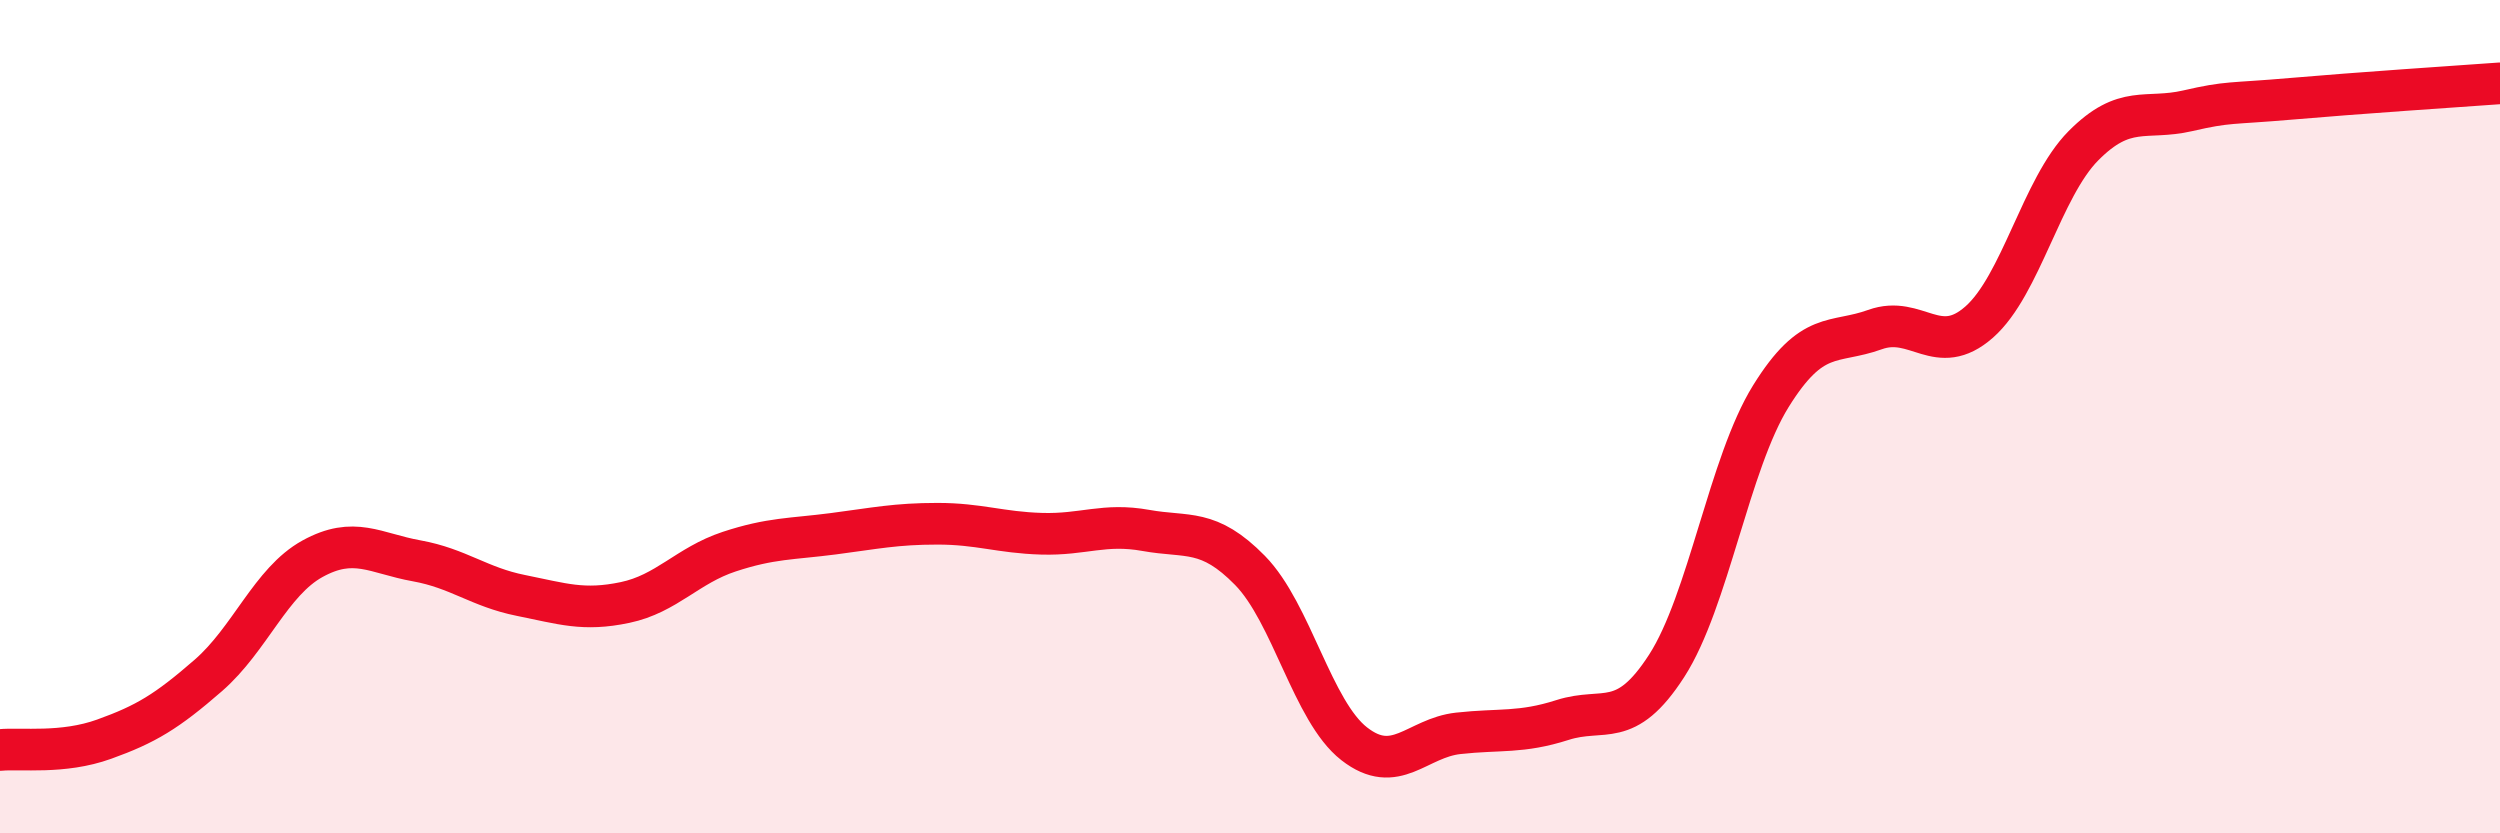 
    <svg width="60" height="20" viewBox="0 0 60 20" xmlns="http://www.w3.org/2000/svg">
      <path
        d="M 0,18 C 0.5,17.95 1.5,18.1 2.5,17.74 C 3.5,17.38 4,17.08 5,16.21 C 6,15.34 6.5,13.96 7.5,13.41 C 8.5,12.86 9,13.28 10,13.46 C 11,13.64 11.5,14.09 12.5,14.29 C 13.5,14.49 14,14.67 15,14.46 C 16,14.25 16.5,13.57 17.5,13.24 C 18.5,12.91 19,12.94 20,12.81 C 21,12.68 21.5,12.57 22.5,12.57 C 23.5,12.57 24,12.78 25,12.81 C 26,12.84 26.5,12.55 27.5,12.73 C 28.5,12.91 29,12.67 30,13.69 C 31,14.71 31.5,17.07 32.5,17.85 C 33.5,18.63 34,17.71 35,17.6 C 36,17.49 36.5,17.6 37.5,17.28 C 38.5,16.96 39,17.53 40,15.98 C 41,14.43 41.5,11.12 42.5,9.51 C 43.5,7.9 44,8.27 45,7.91 C 46,7.55 46.5,8.61 47.5,7.73 C 48.5,6.85 49,4.51 50,3.5 C 51,2.49 51.5,2.89 52.5,2.66 C 53.5,2.43 53.5,2.5 55,2.37 C 56.5,2.24 59,2.07 60,2L60 20L0 20Z"
        fill="#EB0A25"
        opacity="0.1"
        stroke-linecap="round"
        stroke-linejoin="round"
      />
      <path
        d="M 0,18 C 0.5,17.95 1.5,18.1 2.5,17.74 C 3.5,17.38 4,17.08 5,16.21 C 6,15.34 6.5,13.96 7.5,13.41 C 8.5,12.86 9,13.28 10,13.46 C 11,13.64 11.5,14.09 12.5,14.29 C 13.5,14.49 14,14.67 15,14.46 C 16,14.25 16.5,13.57 17.5,13.24 C 18.5,12.91 19,12.94 20,12.81 C 21,12.68 21.5,12.57 22.5,12.57 C 23.5,12.57 24,12.78 25,12.81 C 26,12.84 26.5,12.55 27.5,12.73 C 28.5,12.91 29,12.67 30,13.69 C 31,14.71 31.5,17.07 32.5,17.85 C 33.5,18.63 34,17.71 35,17.6 C 36,17.49 36.5,17.6 37.5,17.28 C 38.5,16.96 39,17.53 40,15.98 C 41,14.43 41.5,11.12 42.5,9.51 C 43.5,7.9 44,8.27 45,7.91 C 46,7.55 46.5,8.61 47.5,7.73 C 48.5,6.85 49,4.51 50,3.5 C 51,2.49 51.5,2.89 52.5,2.66 C 53.5,2.43 53.5,2.5 55,2.37 C 56.5,2.24 59,2.07 60,2"
        stroke="#EB0A25"
        stroke-width="1"
        fill="none"
        stroke-linecap="round"
        stroke-linejoin="round"
      />
    </svg>
  
